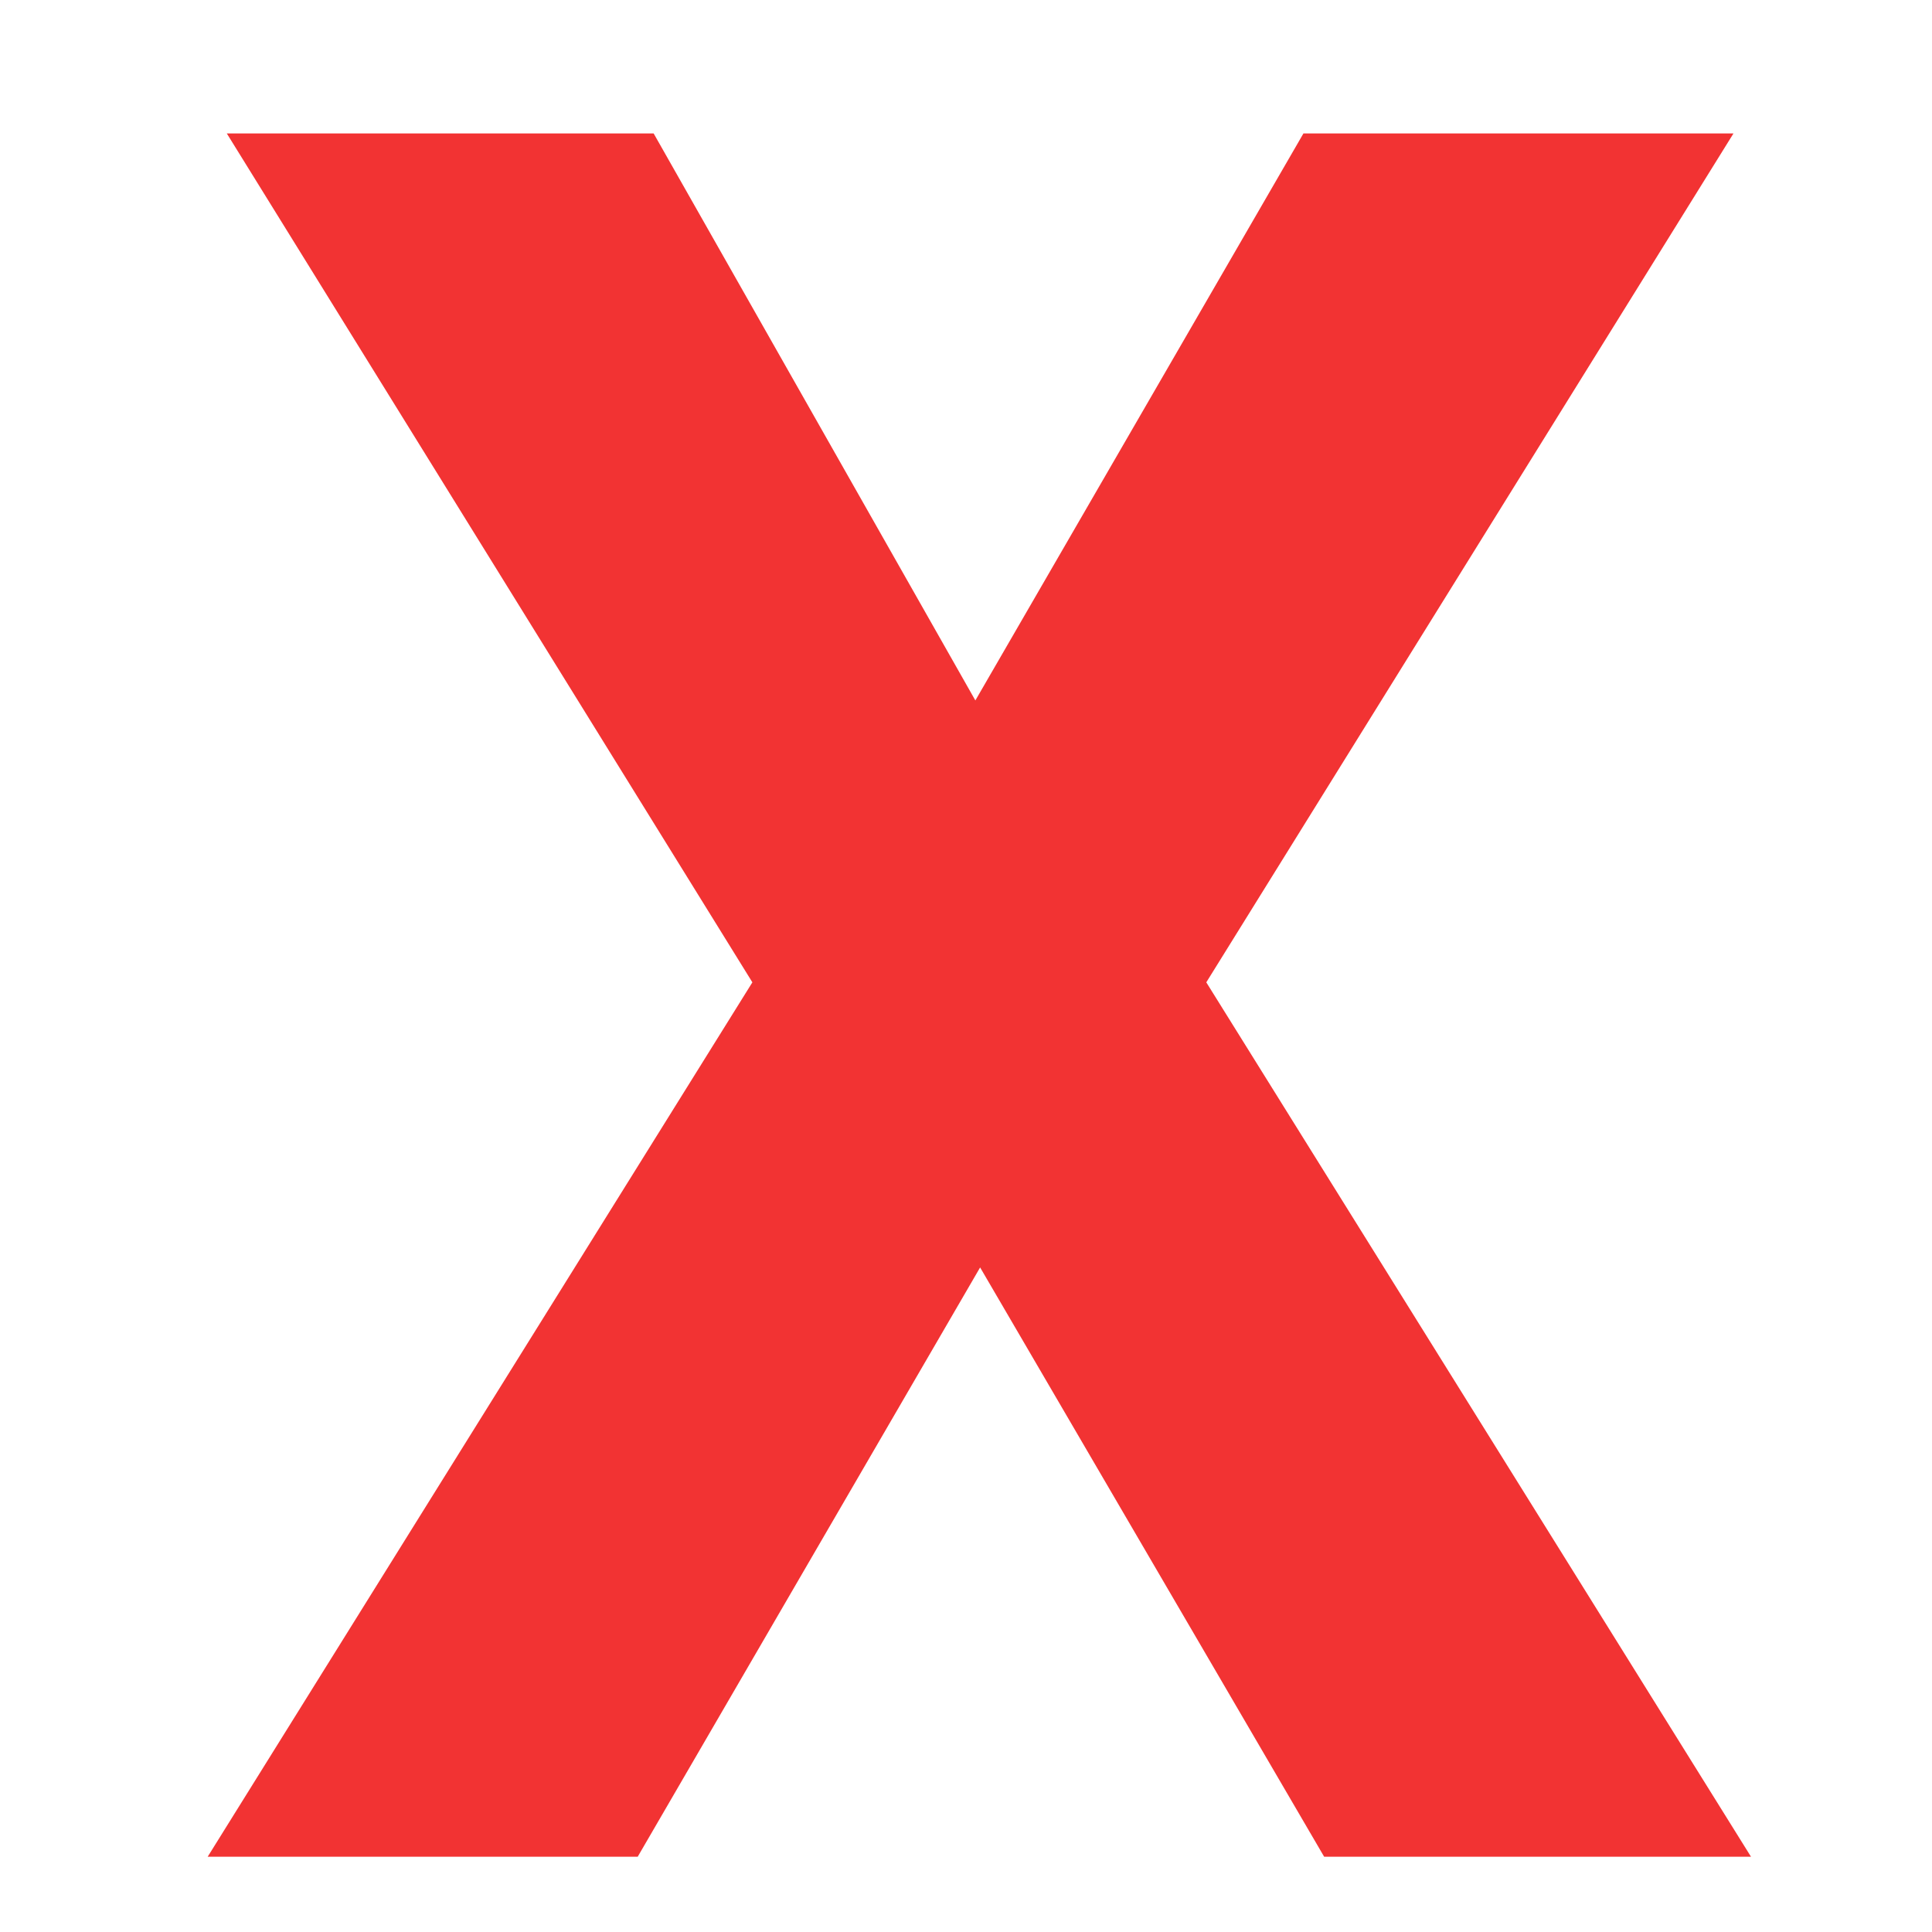 <?xml version="1.0" encoding="UTF-8"?> <svg xmlns="http://www.w3.org/2000/svg" width="77" height="77" viewBox="0 0 77 77" fill="none"> <g clip-path="url(#clip0)"> <path d="M38.873 27.916L51.949 5.318H69.088L48.077 39.151L69.786 74H52.774L39.063 50.514L25.416 74H8.277L29.986 39.151L9.039 5.318H26.051L38.873 27.916Z" fill="#EE0000" fill-opacity="0.8"></path> </g> <defs> <clipPath id="clip0"> <rect width="77" height="77" fill="white"></rect> </clipPath> </defs> </svg> 